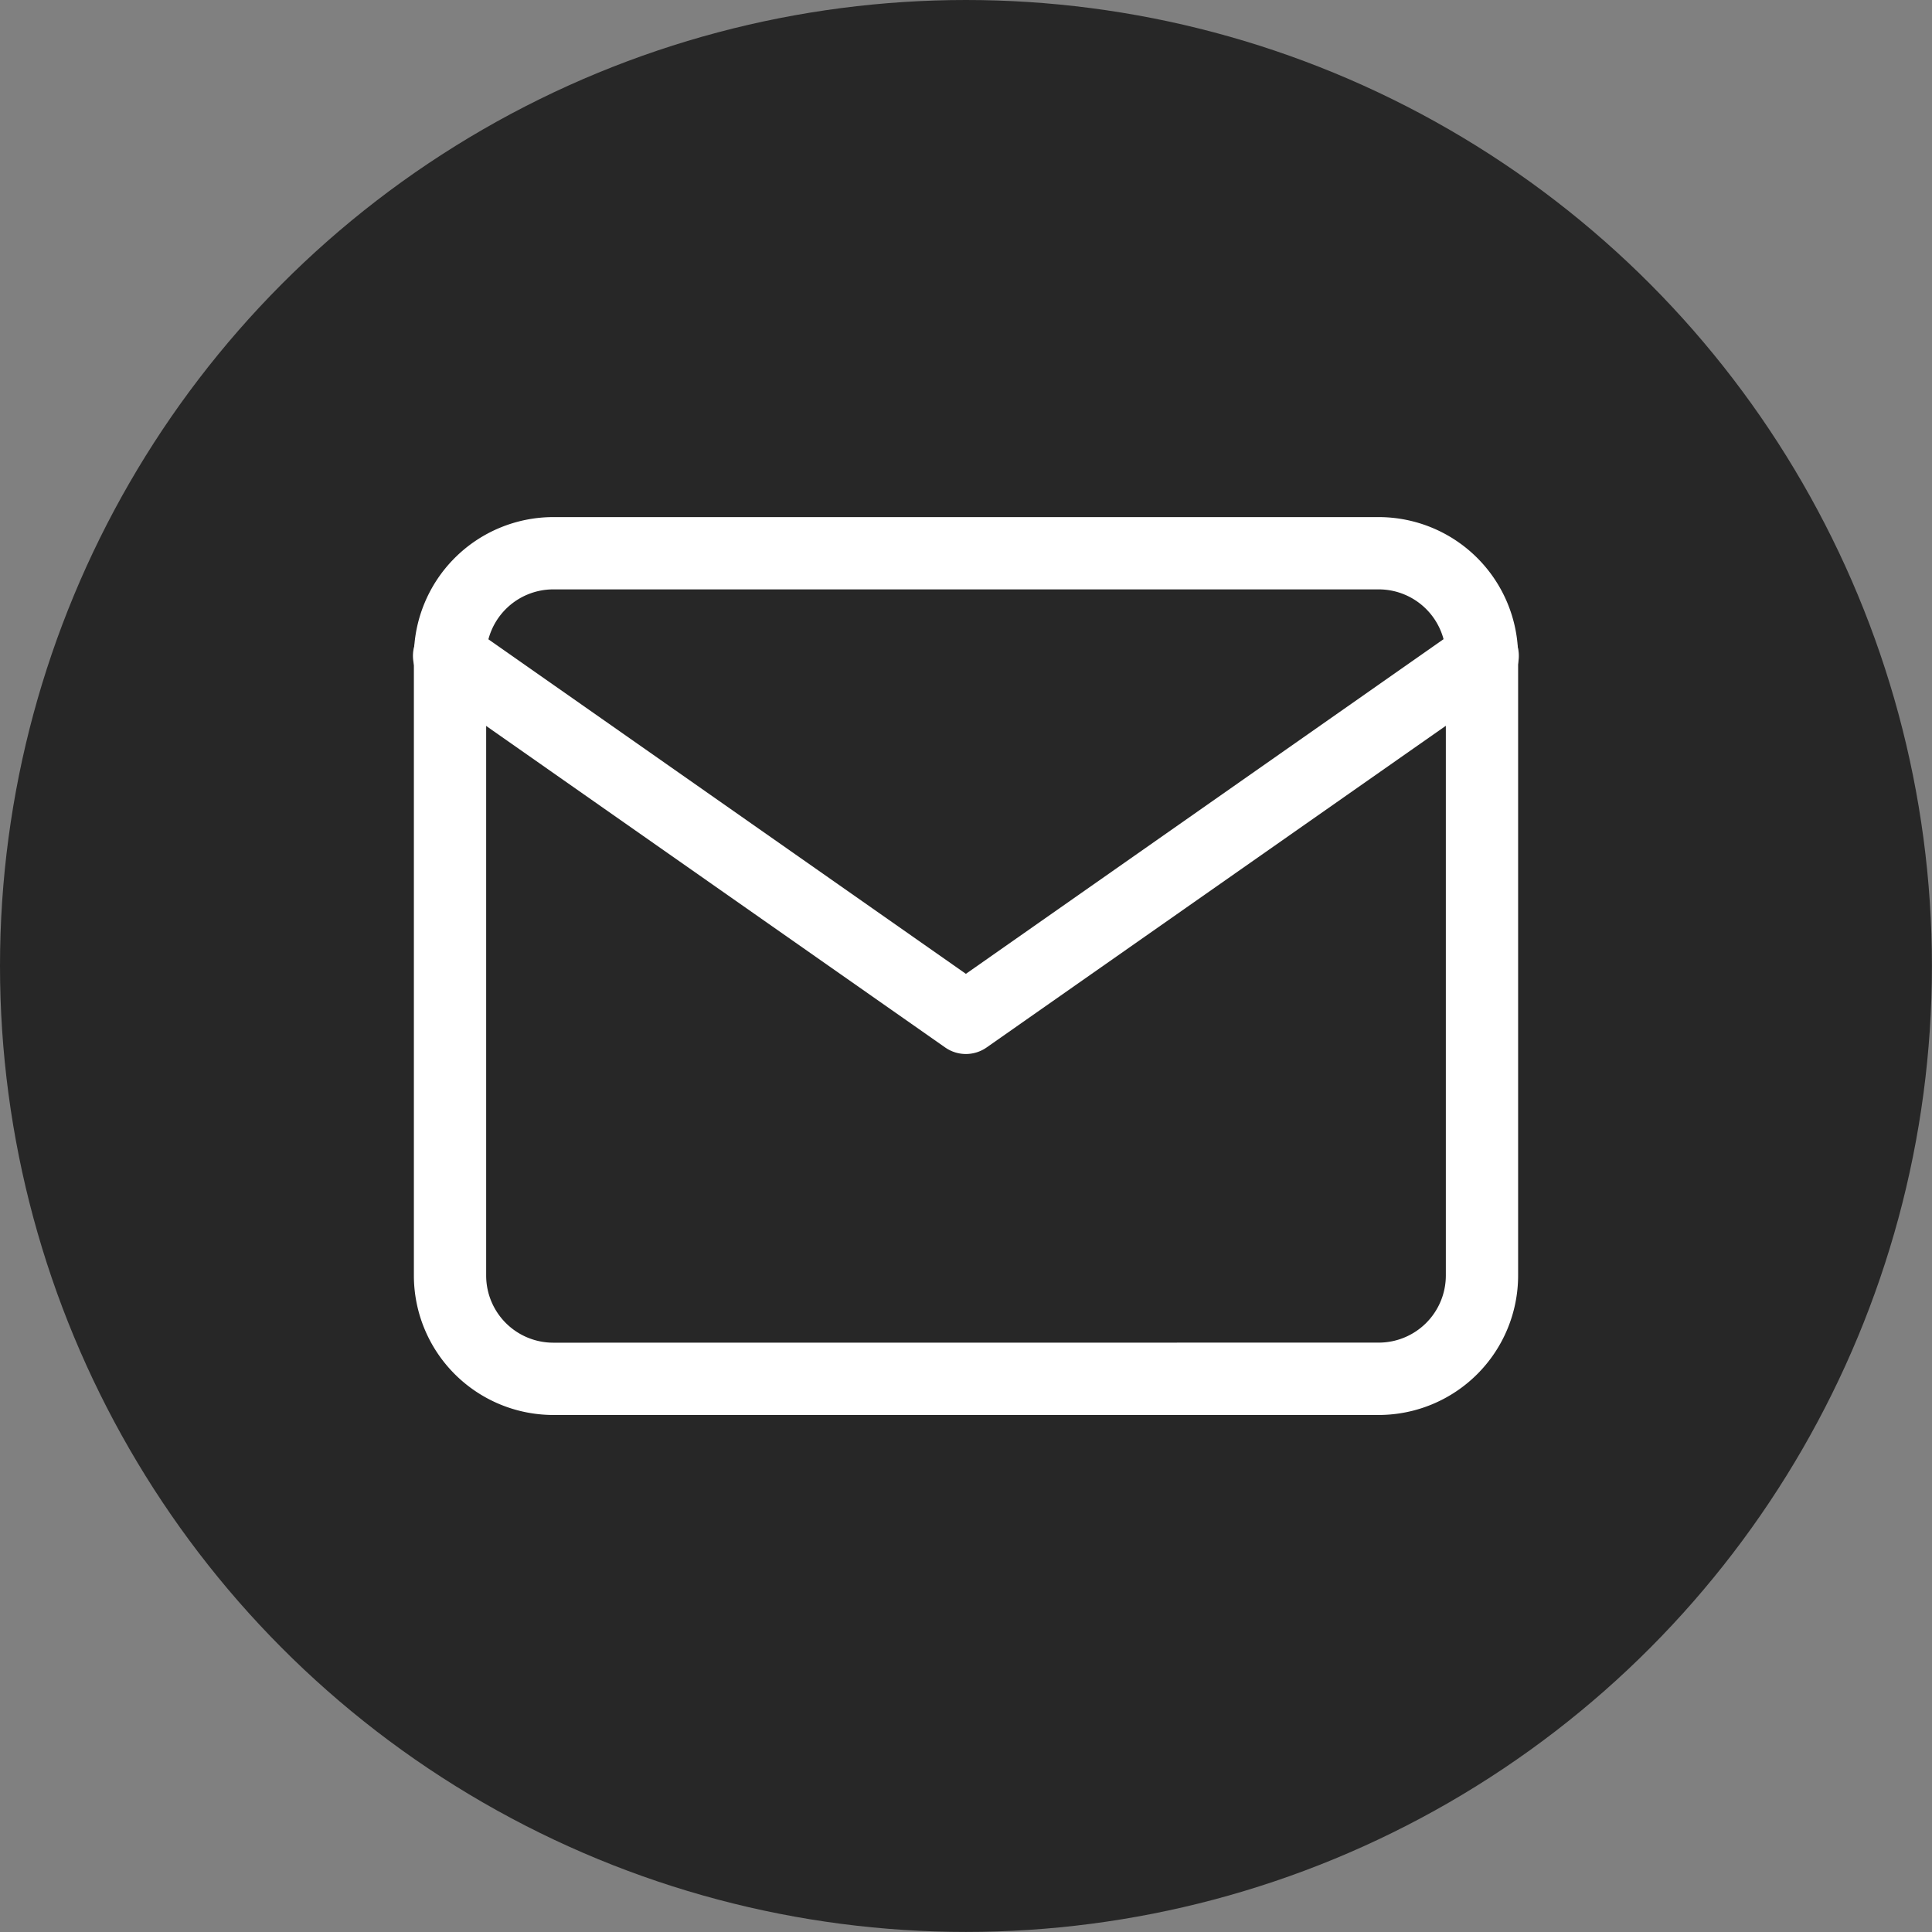 <svg xmlns="http://www.w3.org/2000/svg" width="26.729" height="26.729" viewBox="0 0 26.729 26.729"><rect x="0" y="0" width="26.729" height="26.729" fill="#808080" stroke="none"/><g transform="translate(-1024.693 -6876)"><g transform="translate(-613.307 6834)"><circle cx="13.364" cy="13.364" r="13.364" transform="translate(1638 42)" fill="#272727"/></g><g transform="translate(1027.919 6877.654)"><path d="M4.428,5.5H15.849a1.93,1.93,0,0,1,1.928,1.928v8.566a1.93,1.93,0,0,1-1.928,1.928H4.428A1.93,1.93,0,0,1,2.5,15.993V7.428A1.93,1.93,0,0,1,4.428,5.5ZM15.849,16.921a.929.929,0,0,0,.928-.928V7.428a.929.929,0,0,0-.928-.928H4.428a.929.929,0,0,0-.928.928v8.566a.929.929,0,0,0,.928.928Z" transform="translate(0 0)" fill="#fff"/><path d="M10.138,14.5a.5.5,0,0,1-.287-.09l-7.138-5a.5.5,0,1,1,.573-.819l6.851,4.8,6.851-4.8a.5.5,0,1,1,.573.819l-7.138,5A.5.5,0,0,1,10.138,14.5Z" transform="translate(0 -1.572)" fill="#fff"/></g></g></svg>